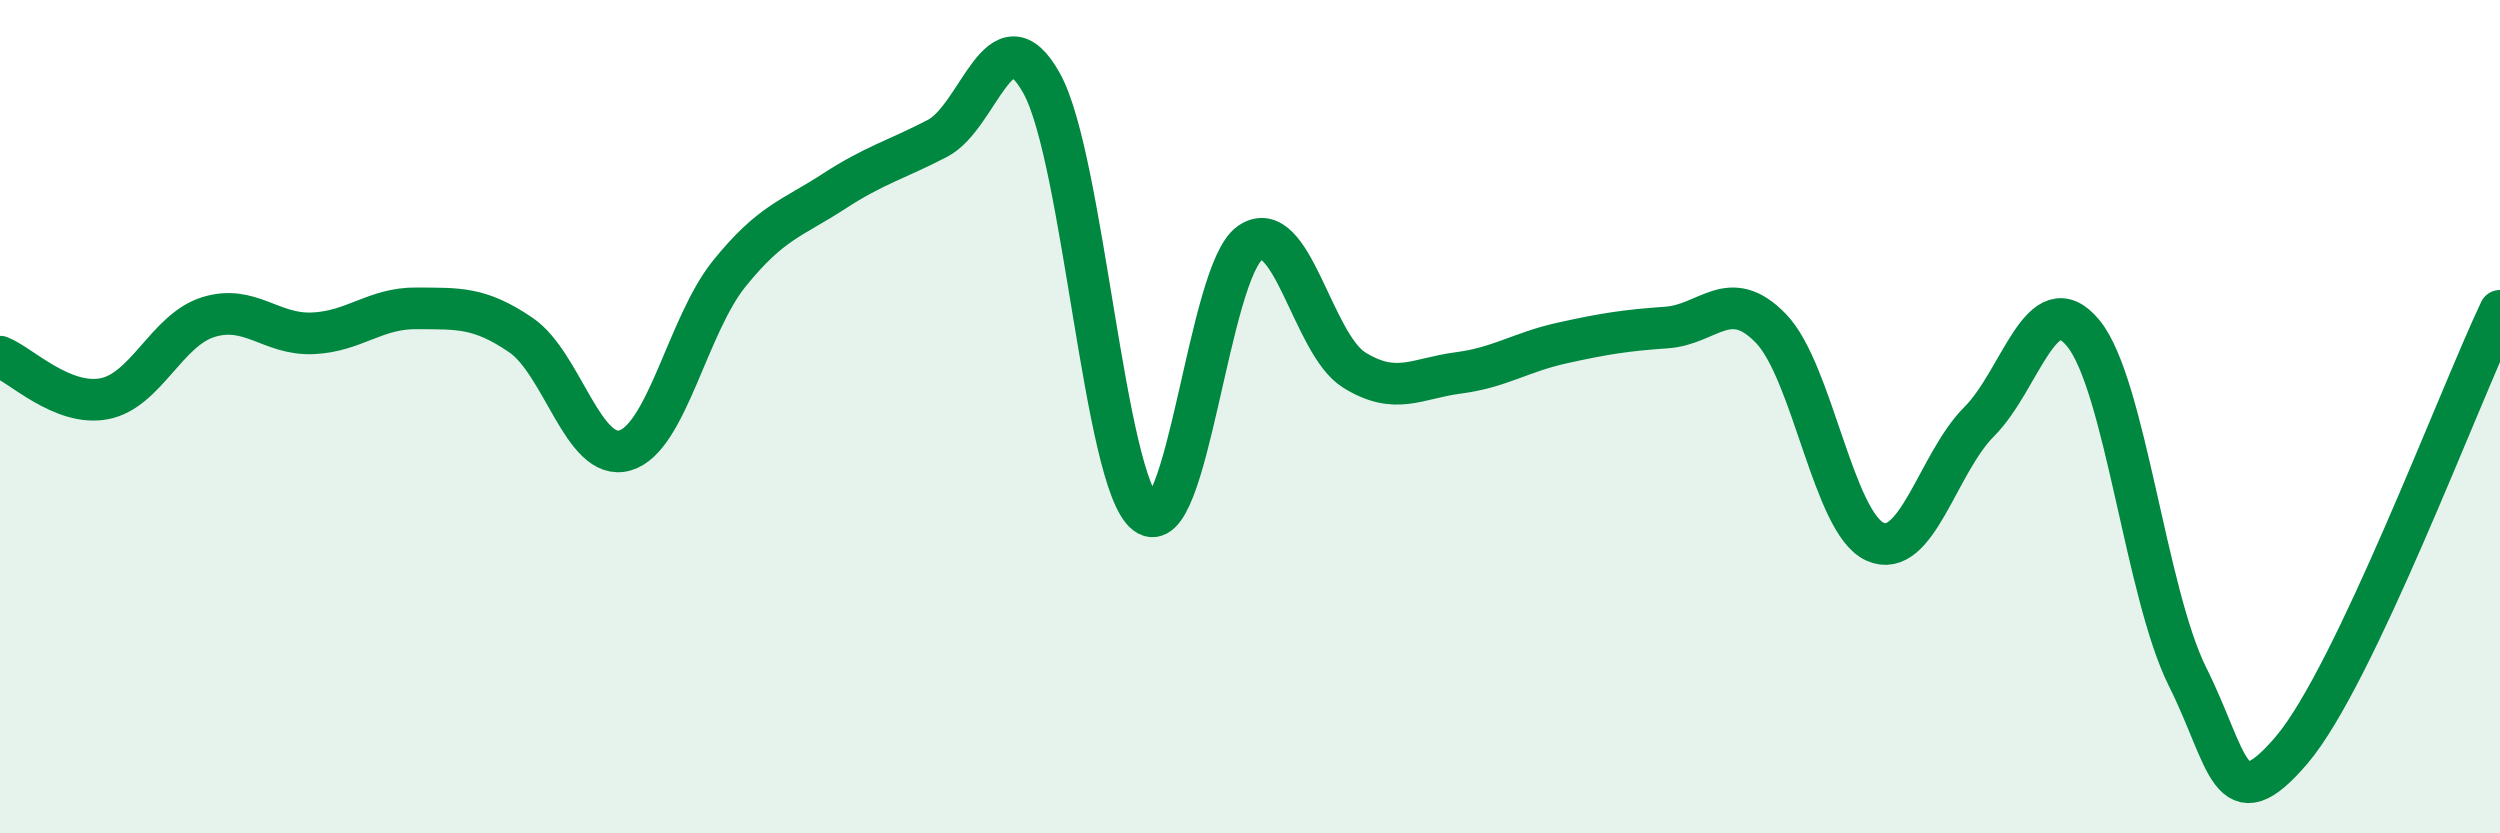 
    <svg width="60" height="20" viewBox="0 0 60 20" xmlns="http://www.w3.org/2000/svg">
      <path
        d="M 0,8.56 C 0.5,8.76 1.5,9.76 2.5,9.57 C 3.5,9.38 4,7.92 5,7.61 C 6,7.3 6.5,8.04 7.5,8 C 8.5,7.96 9,7.39 10,7.4 C 11,7.41 11.5,7.36 12.5,8.04 C 13.5,8.72 14,11.1 15,10.81 C 16,10.52 16.5,7.81 17.5,6.57 C 18.5,5.33 19,5.25 20,4.6 C 21,3.95 21.5,3.84 22.5,3.32 C 23.5,2.8 24,0.2 25,2 C 26,3.8 26.5,11.56 27.5,12.33 C 28.5,13.1 29,6.52 30,5.83 C 31,5.14 31.5,8.26 32.5,8.88 C 33.5,9.5 34,9.08 35,8.95 C 36,8.82 36.5,8.45 37.5,8.23 C 38.5,8.01 39,7.93 40,7.86 C 41,7.79 41.5,6.85 42.5,7.88 C 43.5,8.91 44,12.55 45,13 C 46,13.45 46.5,11.12 47.5,10.12 C 48.5,9.12 49,6.78 50,8 C 51,9.22 51.5,14.24 52.5,16.24 C 53.5,18.24 53.5,19.76 55,18 C 56.5,16.24 59,9.57 60,7.46L60 20L0 20Z"
        fill="#008740"
        opacity="0.1"
        stroke-linecap="round"
        stroke-linejoin="round"
      />
      <path
        d="M 0,8.56 C 0.5,8.76 1.5,9.76 2.5,9.57 C 3.5,9.38 4,7.92 5,7.61 C 6,7.3 6.5,8.04 7.5,8 C 8.5,7.96 9,7.39 10,7.4 C 11,7.41 11.5,7.36 12.5,8.04 C 13.5,8.72 14,11.1 15,10.81 C 16,10.52 16.5,7.81 17.5,6.57 C 18.5,5.33 19,5.25 20,4.6 C 21,3.95 21.5,3.84 22.5,3.32 C 23.5,2.8 24,0.2 25,2 C 26,3.8 26.5,11.56 27.5,12.33 C 28.5,13.1 29,6.52 30,5.83 C 31,5.14 31.5,8.26 32.5,8.88 C 33.5,9.5 34,9.08 35,8.95 C 36,8.82 36.5,8.45 37.5,8.23 C 38.5,8.01 39,7.93 40,7.86 C 41,7.79 41.5,6.85 42.5,7.88 C 43.5,8.91 44,12.55 45,13 C 46,13.45 46.5,11.12 47.5,10.12 C 48.5,9.12 49,6.78 50,8 C 51,9.22 51.5,14.24 52.5,16.24 C 53.5,18.24 53.5,19.76 55,18 C 56.5,16.24 59,9.57 60,7.46"
        stroke="#008740"
        stroke-width="1"
        fill="none"
        stroke-linecap="round"
        stroke-linejoin="round"
      />
    </svg>
  